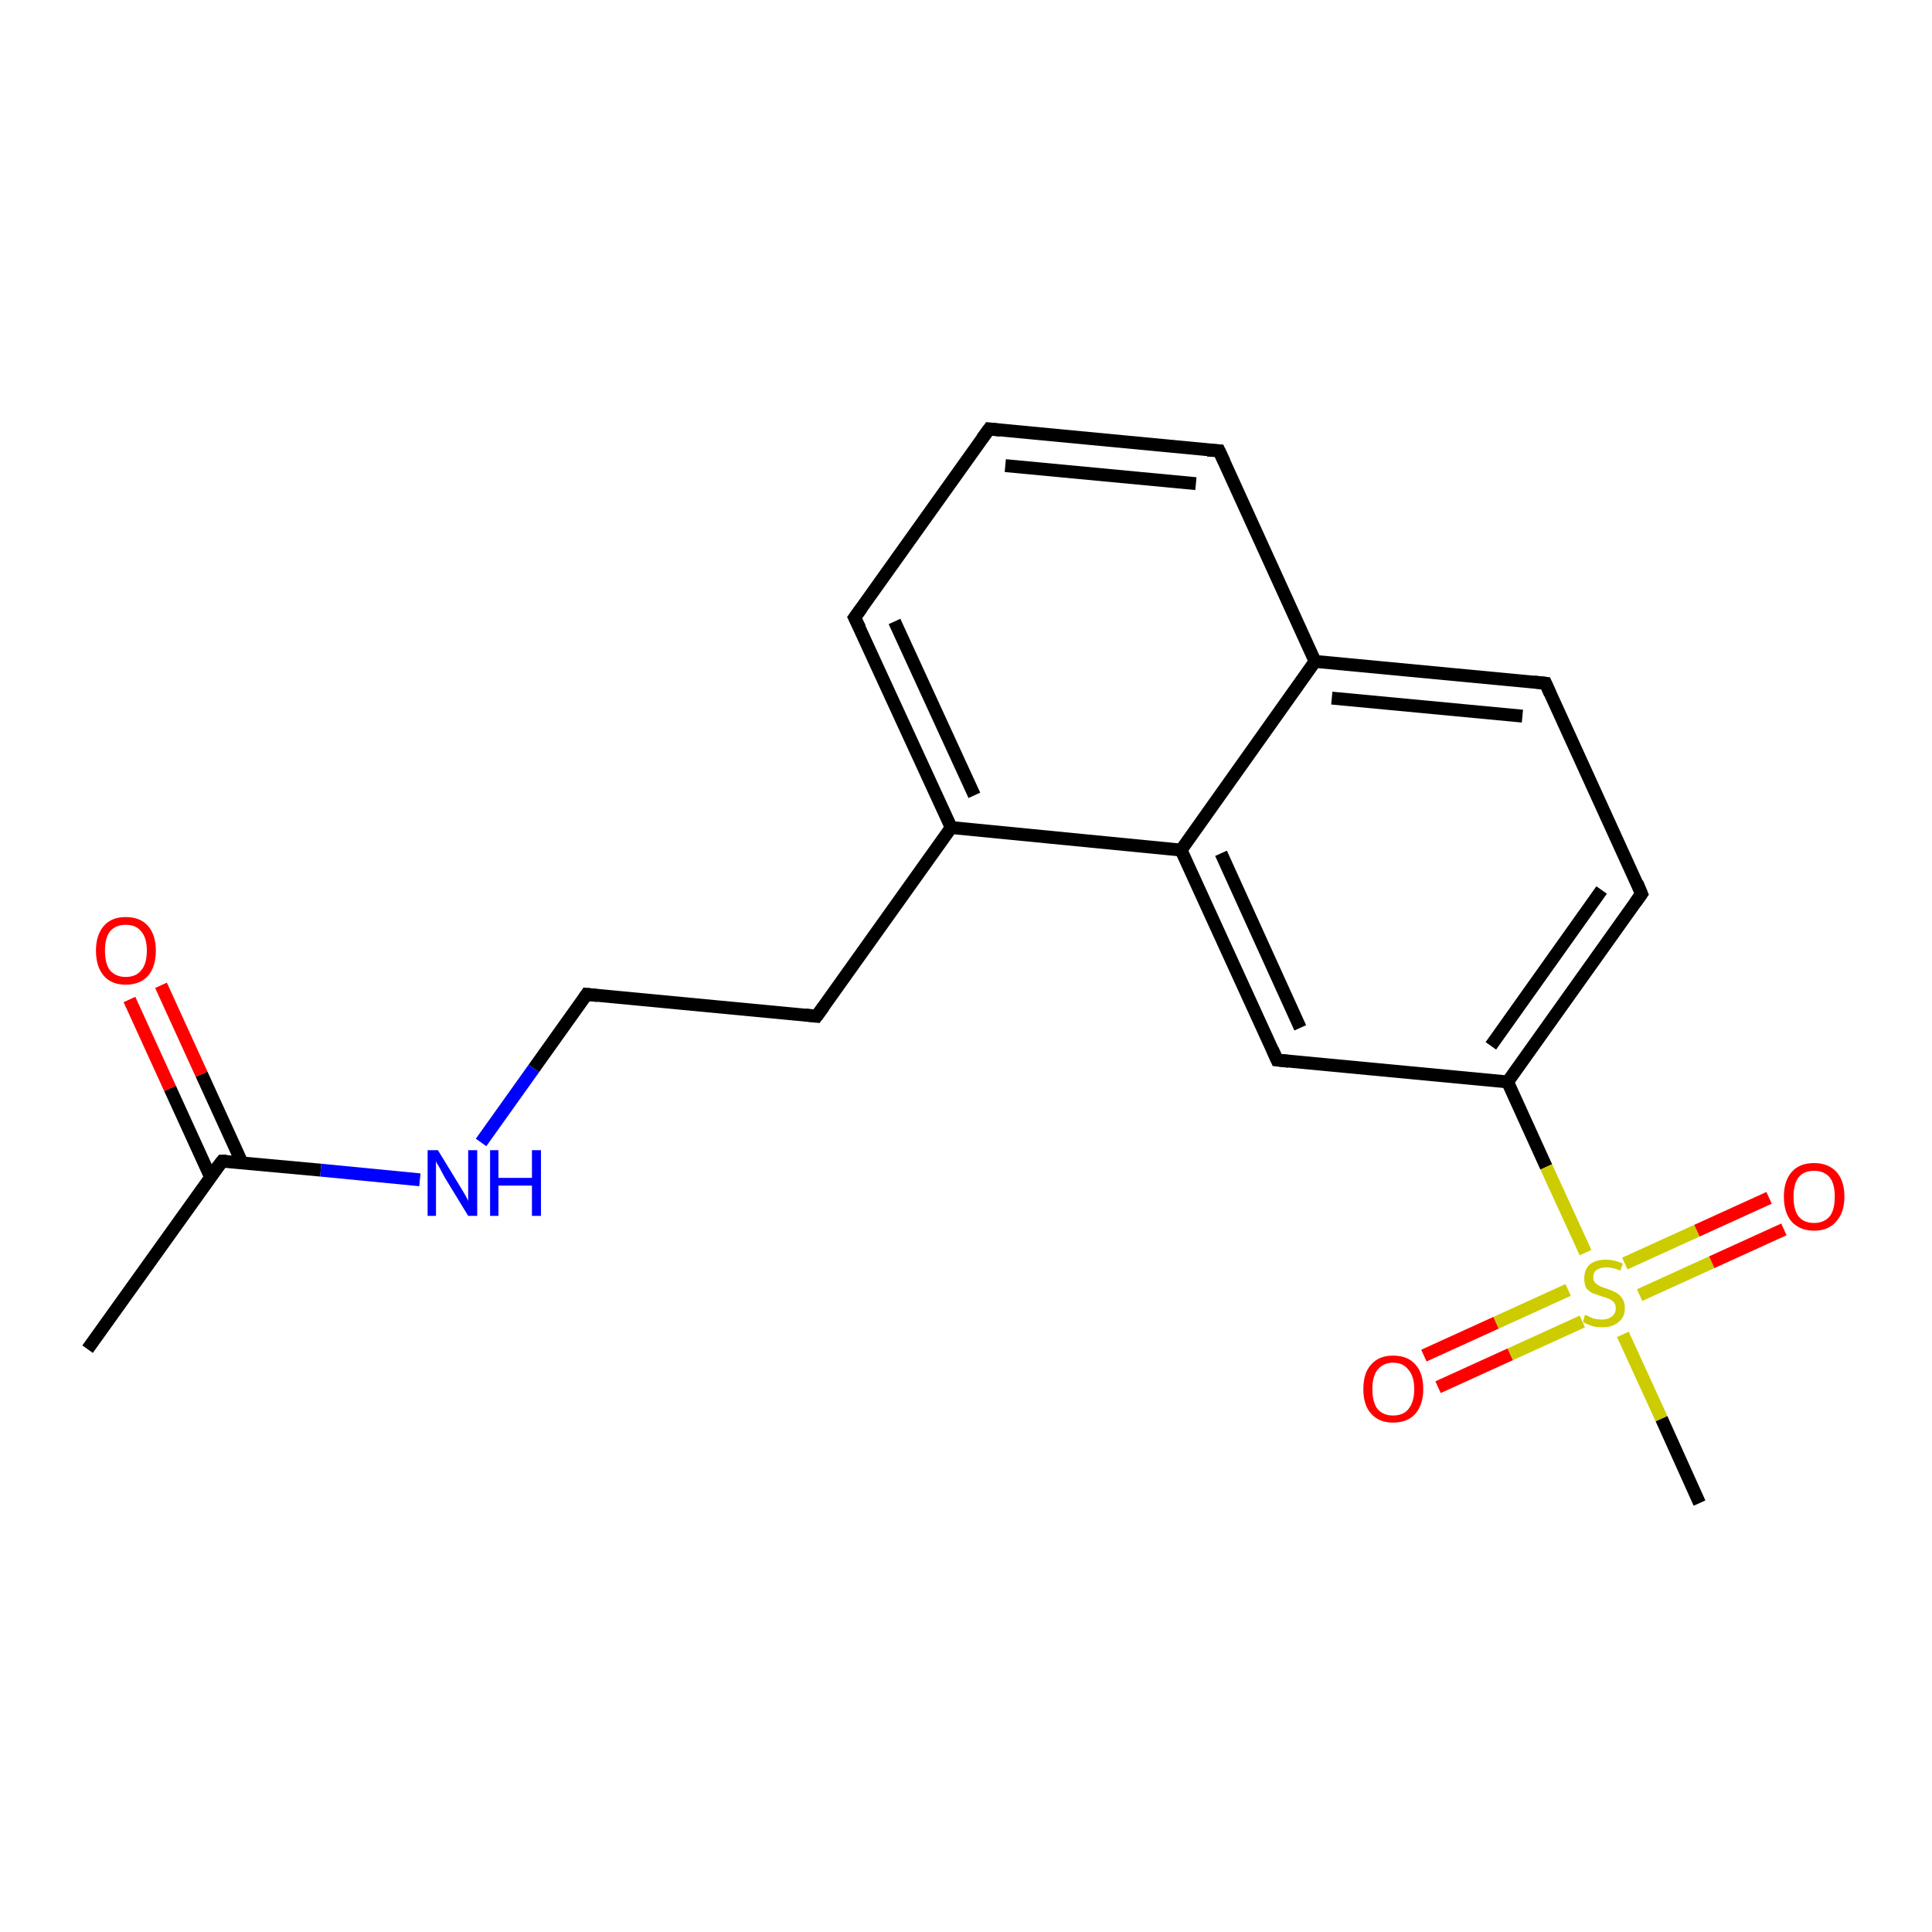 <?xml version='1.0' encoding='iso-8859-1'?>
<svg version='1.1' baseProfile='full'
              xmlns='http://www.w3.org/2000/svg'
                      xmlns:rdkit='http://www.rdkit.org/xml'
                      xmlns:xlink='http://www.w3.org/1999/xlink'
                  xml:space='preserve'
width='300px' height='300px' viewBox='0 0 300 300'>
<!-- END OF HEADER -->
<rect style='opacity:1.0;fill:#FFFFFF;stroke:none' width='300.0' height='300.0' x='0.0' y='0.0'> </rect>
<path class='bond-0 atom-0 atom-1' d='M 13.6,209.5 L 34.5,180.3' style='fill:none;fill-rule:evenodd;stroke:#000000;stroke-width:2.0px;stroke-linecap:butt;stroke-linejoin:miter;stroke-opacity:1' />
<path class='bond-1 atom-1 atom-2' d='M 37.6,180.6 L 31.3,166.8' style='fill:none;fill-rule:evenodd;stroke:#000000;stroke-width:2.0px;stroke-linecap:butt;stroke-linejoin:miter;stroke-opacity:1' />
<path class='bond-1 atom-1 atom-2' d='M 31.3,166.8 L 25.0,153.0' style='fill:none;fill-rule:evenodd;stroke:#FF0000;stroke-width:2.0px;stroke-linecap:butt;stroke-linejoin:miter;stroke-opacity:1' />
<path class='bond-1 atom-1 atom-2' d='M 32.7,182.8 L 26.4,169.0' style='fill:none;fill-rule:evenodd;stroke:#000000;stroke-width:2.0px;stroke-linecap:butt;stroke-linejoin:miter;stroke-opacity:1' />
<path class='bond-1 atom-1 atom-2' d='M 26.4,169.0 L 20.1,155.2' style='fill:none;fill-rule:evenodd;stroke:#FF0000;stroke-width:2.0px;stroke-linecap:butt;stroke-linejoin:miter;stroke-opacity:1' />
<path class='bond-2 atom-1 atom-3' d='M 34.5,180.3 L 49.8,181.7' style='fill:none;fill-rule:evenodd;stroke:#000000;stroke-width:2.0px;stroke-linecap:butt;stroke-linejoin:miter;stroke-opacity:1' />
<path class='bond-2 atom-1 atom-3' d='M 49.8,181.7 L 65.2,183.2' style='fill:none;fill-rule:evenodd;stroke:#0000FF;stroke-width:2.0px;stroke-linecap:butt;stroke-linejoin:miter;stroke-opacity:1' />
<path class='bond-3 atom-3 atom-4' d='M 74.7,177.4 L 82.9,165.9' style='fill:none;fill-rule:evenodd;stroke:#0000FF;stroke-width:2.0px;stroke-linecap:butt;stroke-linejoin:miter;stroke-opacity:1' />
<path class='bond-3 atom-3 atom-4' d='M 82.9,165.9 L 91.1,154.4' style='fill:none;fill-rule:evenodd;stroke:#000000;stroke-width:2.0px;stroke-linecap:butt;stroke-linejoin:miter;stroke-opacity:1' />
<path class='bond-4 atom-4 atom-5' d='M 91.1,154.4 L 126.8,157.8' style='fill:none;fill-rule:evenodd;stroke:#000000;stroke-width:2.0px;stroke-linecap:butt;stroke-linejoin:miter;stroke-opacity:1' />
<path class='bond-5 atom-5 atom-6' d='M 126.8,157.8 L 147.7,128.5' style='fill:none;fill-rule:evenodd;stroke:#000000;stroke-width:2.0px;stroke-linecap:butt;stroke-linejoin:miter;stroke-opacity:1' />
<path class='bond-6 atom-6 atom-7' d='M 147.7,128.5 L 132.7,95.9' style='fill:none;fill-rule:evenodd;stroke:#000000;stroke-width:2.0px;stroke-linecap:butt;stroke-linejoin:miter;stroke-opacity:1' />
<path class='bond-6 atom-6 atom-7' d='M 151.3,123.5 L 138.9,96.5' style='fill:none;fill-rule:evenodd;stroke:#000000;stroke-width:2.0px;stroke-linecap:butt;stroke-linejoin:miter;stroke-opacity:1' />
<path class='bond-7 atom-7 atom-8' d='M 132.7,95.9 L 153.6,66.6' style='fill:none;fill-rule:evenodd;stroke:#000000;stroke-width:2.0px;stroke-linecap:butt;stroke-linejoin:miter;stroke-opacity:1' />
<path class='bond-8 atom-8 atom-9' d='M 153.6,66.6 L 189.3,70.0' style='fill:none;fill-rule:evenodd;stroke:#000000;stroke-width:2.0px;stroke-linecap:butt;stroke-linejoin:miter;stroke-opacity:1' />
<path class='bond-8 atom-8 atom-9' d='M 156.1,72.3 L 185.7,75.1' style='fill:none;fill-rule:evenodd;stroke:#000000;stroke-width:2.0px;stroke-linecap:butt;stroke-linejoin:miter;stroke-opacity:1' />
<path class='bond-9 atom-9 atom-10' d='M 189.3,70.0 L 204.2,102.7' style='fill:none;fill-rule:evenodd;stroke:#000000;stroke-width:2.0px;stroke-linecap:butt;stroke-linejoin:miter;stroke-opacity:1' />
<path class='bond-10 atom-10 atom-11' d='M 204.2,102.7 L 240.0,106.1' style='fill:none;fill-rule:evenodd;stroke:#000000;stroke-width:2.0px;stroke-linecap:butt;stroke-linejoin:miter;stroke-opacity:1' />
<path class='bond-10 atom-10 atom-11' d='M 206.8,108.4 L 236.4,111.2' style='fill:none;fill-rule:evenodd;stroke:#000000;stroke-width:2.0px;stroke-linecap:butt;stroke-linejoin:miter;stroke-opacity:1' />
<path class='bond-11 atom-11 atom-12' d='M 240.0,106.1 L 254.9,138.8' style='fill:none;fill-rule:evenodd;stroke:#000000;stroke-width:2.0px;stroke-linecap:butt;stroke-linejoin:miter;stroke-opacity:1' />
<path class='bond-12 atom-12 atom-13' d='M 254.9,138.8 L 234.1,168.0' style='fill:none;fill-rule:evenodd;stroke:#000000;stroke-width:2.0px;stroke-linecap:butt;stroke-linejoin:miter;stroke-opacity:1' />
<path class='bond-12 atom-12 atom-13' d='M 248.7,138.2 L 231.5,162.4' style='fill:none;fill-rule:evenodd;stroke:#000000;stroke-width:2.0px;stroke-linecap:butt;stroke-linejoin:miter;stroke-opacity:1' />
<path class='bond-13 atom-13 atom-14' d='M 234.1,168.0 L 198.3,164.6' style='fill:none;fill-rule:evenodd;stroke:#000000;stroke-width:2.0px;stroke-linecap:butt;stroke-linejoin:miter;stroke-opacity:1' />
<path class='bond-14 atom-14 atom-15' d='M 198.3,164.6 L 183.4,132.0' style='fill:none;fill-rule:evenodd;stroke:#000000;stroke-width:2.0px;stroke-linecap:butt;stroke-linejoin:miter;stroke-opacity:1' />
<path class='bond-14 atom-14 atom-15' d='M 201.9,159.6 L 189.6,132.5' style='fill:none;fill-rule:evenodd;stroke:#000000;stroke-width:2.0px;stroke-linecap:butt;stroke-linejoin:miter;stroke-opacity:1' />
<path class='bond-15 atom-13 atom-16' d='M 234.1,168.0 L 240.1,181.2' style='fill:none;fill-rule:evenodd;stroke:#000000;stroke-width:2.0px;stroke-linecap:butt;stroke-linejoin:miter;stroke-opacity:1' />
<path class='bond-15 atom-13 atom-16' d='M 240.1,181.2 L 246.2,194.5' style='fill:none;fill-rule:evenodd;stroke:#CCCC00;stroke-width:2.0px;stroke-linecap:butt;stroke-linejoin:miter;stroke-opacity:1' />
<path class='bond-16 atom-16 atom-17' d='M 252.0,207.2 L 258.0,220.3' style='fill:none;fill-rule:evenodd;stroke:#CCCC00;stroke-width:2.0px;stroke-linecap:butt;stroke-linejoin:miter;stroke-opacity:1' />
<path class='bond-16 atom-16 atom-17' d='M 258.0,220.3 L 263.9,233.4' style='fill:none;fill-rule:evenodd;stroke:#000000;stroke-width:2.0px;stroke-linecap:butt;stroke-linejoin:miter;stroke-opacity:1' />
<path class='bond-17 atom-16 atom-18' d='M 254.6,201.1 L 265.8,196.0' style='fill:none;fill-rule:evenodd;stroke:#CCCC00;stroke-width:2.0px;stroke-linecap:butt;stroke-linejoin:miter;stroke-opacity:1' />
<path class='bond-17 atom-16 atom-18' d='M 265.8,196.0 L 277.0,190.9' style='fill:none;fill-rule:evenodd;stroke:#FF0000;stroke-width:2.0px;stroke-linecap:butt;stroke-linejoin:miter;stroke-opacity:1' />
<path class='bond-17 atom-16 atom-18' d='M 252.3,196.2 L 263.5,191.1' style='fill:none;fill-rule:evenodd;stroke:#CCCC00;stroke-width:2.0px;stroke-linecap:butt;stroke-linejoin:miter;stroke-opacity:1' />
<path class='bond-17 atom-16 atom-18' d='M 263.5,191.1 L 274.7,186.0' style='fill:none;fill-rule:evenodd;stroke:#FF0000;stroke-width:2.0px;stroke-linecap:butt;stroke-linejoin:miter;stroke-opacity:1' />
<path class='bond-18 atom-16 atom-19' d='M 243.5,200.3 L 232.3,205.4' style='fill:none;fill-rule:evenodd;stroke:#CCCC00;stroke-width:2.0px;stroke-linecap:butt;stroke-linejoin:miter;stroke-opacity:1' />
<path class='bond-18 atom-16 atom-19' d='M 232.3,205.4 L 221.1,210.5' style='fill:none;fill-rule:evenodd;stroke:#FF0000;stroke-width:2.0px;stroke-linecap:butt;stroke-linejoin:miter;stroke-opacity:1' />
<path class='bond-18 atom-16 atom-19' d='M 245.7,205.2 L 234.5,210.3' style='fill:none;fill-rule:evenodd;stroke:#CCCC00;stroke-width:2.0px;stroke-linecap:butt;stroke-linejoin:miter;stroke-opacity:1' />
<path class='bond-18 atom-16 atom-19' d='M 234.5,210.3 L 223.3,215.4' style='fill:none;fill-rule:evenodd;stroke:#FF0000;stroke-width:2.0px;stroke-linecap:butt;stroke-linejoin:miter;stroke-opacity:1' />
<path class='bond-19 atom-15 atom-6' d='M 183.4,132.0 L 147.7,128.5' style='fill:none;fill-rule:evenodd;stroke:#000000;stroke-width:2.0px;stroke-linecap:butt;stroke-linejoin:miter;stroke-opacity:1' />
<path class='bond-20 atom-15 atom-10' d='M 183.4,132.0 L 204.2,102.7' style='fill:none;fill-rule:evenodd;stroke:#000000;stroke-width:2.0px;stroke-linecap:butt;stroke-linejoin:miter;stroke-opacity:1' />
<path d='M 33.4,181.7 L 34.5,180.3 L 35.2,180.3' style='fill:none;stroke:#000000;stroke-width:2.0px;stroke-linecap:butt;stroke-linejoin:miter;stroke-opacity:1;' />
<path d='M 90.7,155.0 L 91.1,154.4 L 92.8,154.6' style='fill:none;stroke:#000000;stroke-width:2.0px;stroke-linecap:butt;stroke-linejoin:miter;stroke-opacity:1;' />
<path d='M 125.0,157.6 L 126.8,157.8 L 127.9,156.3' style='fill:none;stroke:#000000;stroke-width:2.0px;stroke-linecap:butt;stroke-linejoin:miter;stroke-opacity:1;' />
<path d='M 133.5,97.5 L 132.7,95.9 L 133.8,94.4' style='fill:none;stroke:#000000;stroke-width:2.0px;stroke-linecap:butt;stroke-linejoin:miter;stroke-opacity:1;' />
<path d='M 152.5,68.1 L 153.6,66.6 L 155.3,66.8' style='fill:none;stroke:#000000;stroke-width:2.0px;stroke-linecap:butt;stroke-linejoin:miter;stroke-opacity:1;' />
<path d='M 187.5,69.9 L 189.3,70.0 L 190.1,71.7' style='fill:none;stroke:#000000;stroke-width:2.0px;stroke-linecap:butt;stroke-linejoin:miter;stroke-opacity:1;' />
<path d='M 238.2,105.9 L 240.0,106.1 L 240.7,107.7' style='fill:none;stroke:#000000;stroke-width:2.0px;stroke-linecap:butt;stroke-linejoin:miter;stroke-opacity:1;' />
<path d='M 254.2,137.1 L 254.9,138.8 L 253.9,140.2' style='fill:none;stroke:#000000;stroke-width:2.0px;stroke-linecap:butt;stroke-linejoin:miter;stroke-opacity:1;' />
<path d='M 200.1,164.8 L 198.3,164.6 L 197.6,163.0' style='fill:none;stroke:#000000;stroke-width:2.0px;stroke-linecap:butt;stroke-linejoin:miter;stroke-opacity:1;' />
<path class='atom-2' d='M 14.9 147.6
Q 14.9 145.2, 16.1 143.8
Q 17.3 142.4, 19.5 142.4
Q 21.8 142.4, 23.0 143.8
Q 24.2 145.2, 24.2 147.6
Q 24.2 150.1, 23.0 151.5
Q 21.8 152.9, 19.5 152.9
Q 17.3 152.9, 16.1 151.5
Q 14.9 150.1, 14.9 147.6
M 19.5 151.7
Q 21.1 151.7, 21.9 150.7
Q 22.8 149.7, 22.8 147.6
Q 22.8 145.6, 21.9 144.6
Q 21.1 143.6, 19.5 143.6
Q 18.0 143.6, 17.1 144.6
Q 16.3 145.6, 16.3 147.6
Q 16.3 149.7, 17.1 150.7
Q 18.0 151.7, 19.5 151.7
' fill='#FF0000'/>
<path class='atom-3' d='M 68.0 178.6
L 71.3 184.0
Q 71.6 184.5, 72.2 185.5
Q 72.7 186.4, 72.7 186.5
L 72.7 178.6
L 74.1 178.6
L 74.1 188.8
L 72.7 188.8
L 69.1 182.9
Q 68.7 182.2, 68.3 181.4
Q 67.8 180.6, 67.7 180.3
L 67.7 188.8
L 66.4 188.8
L 66.4 178.6
L 68.0 178.6
' fill='#0000FF'/>
<path class='atom-3' d='M 76.1 178.6
L 77.4 178.6
L 77.4 182.9
L 82.6 182.9
L 82.6 178.6
L 84.0 178.6
L 84.0 188.8
L 82.6 188.8
L 82.6 184.1
L 77.4 184.1
L 77.4 188.8
L 76.1 188.8
L 76.1 178.6
' fill='#0000FF'/>
<path class='atom-16' d='M 246.1 204.2
Q 246.3 204.2, 246.7 204.4
Q 247.2 204.7, 247.7 204.8
Q 248.3 204.9, 248.8 204.9
Q 249.7 204.9, 250.3 204.4
Q 250.9 204.0, 250.9 203.1
Q 250.9 202.6, 250.6 202.2
Q 250.3 201.9, 249.9 201.7
Q 249.4 201.5, 248.7 201.3
Q 247.8 201.0, 247.3 200.8
Q 246.7 200.5, 246.3 200.0
Q 246.0 199.4, 246.0 198.5
Q 246.0 197.2, 246.8 196.4
Q 247.7 195.6, 249.4 195.6
Q 250.6 195.6, 252.0 196.2
L 251.6 197.3
Q 250.4 196.8, 249.5 196.8
Q 248.5 196.8, 247.9 197.2
Q 247.4 197.6, 247.4 198.3
Q 247.4 198.9, 247.7 199.2
Q 248.0 199.5, 248.4 199.7
Q 248.8 199.9, 249.5 200.1
Q 250.4 200.4, 250.9 200.7
Q 251.5 201.0, 251.9 201.6
Q 252.3 202.2, 252.3 203.1
Q 252.3 204.6, 251.3 205.3
Q 250.4 206.1, 248.8 206.1
Q 247.9 206.1, 247.2 205.9
Q 246.6 205.7, 245.8 205.3
L 246.1 204.2
' fill='#CCCC00'/>
<path class='atom-18' d='M 277.0 185.8
Q 277.0 183.4, 278.2 182.0
Q 279.4 180.6, 281.7 180.6
Q 283.9 180.6, 285.2 182.0
Q 286.4 183.4, 286.4 185.8
Q 286.4 188.3, 285.1 189.7
Q 283.9 191.1, 281.7 191.1
Q 279.5 191.1, 278.2 189.7
Q 277.0 188.3, 277.0 185.8
M 281.7 189.9
Q 283.2 189.9, 284.1 188.9
Q 284.9 187.9, 284.9 185.8
Q 284.9 183.8, 284.1 182.8
Q 283.2 181.8, 281.7 181.8
Q 280.1 181.8, 279.3 182.8
Q 278.5 183.8, 278.5 185.8
Q 278.5 187.9, 279.3 188.9
Q 280.1 189.9, 281.7 189.9
' fill='#FF0000'/>
<path class='atom-19' d='M 211.7 215.7
Q 211.7 213.2, 212.9 211.9
Q 214.1 210.5, 216.3 210.5
Q 218.6 210.5, 219.8 211.9
Q 221.0 213.2, 221.0 215.7
Q 221.0 218.1, 219.8 219.5
Q 218.6 220.9, 216.3 220.9
Q 214.1 220.9, 212.9 219.5
Q 211.7 218.2, 211.7 215.7
M 216.3 219.8
Q 217.9 219.8, 218.7 218.8
Q 219.6 217.7, 219.6 215.7
Q 219.6 213.7, 218.7 212.7
Q 217.9 211.6, 216.3 211.6
Q 214.8 211.6, 213.9 212.7
Q 213.1 213.7, 213.1 215.7
Q 213.1 217.7, 213.9 218.8
Q 214.8 219.8, 216.3 219.8
' fill='#FF0000'/>
</svg>
